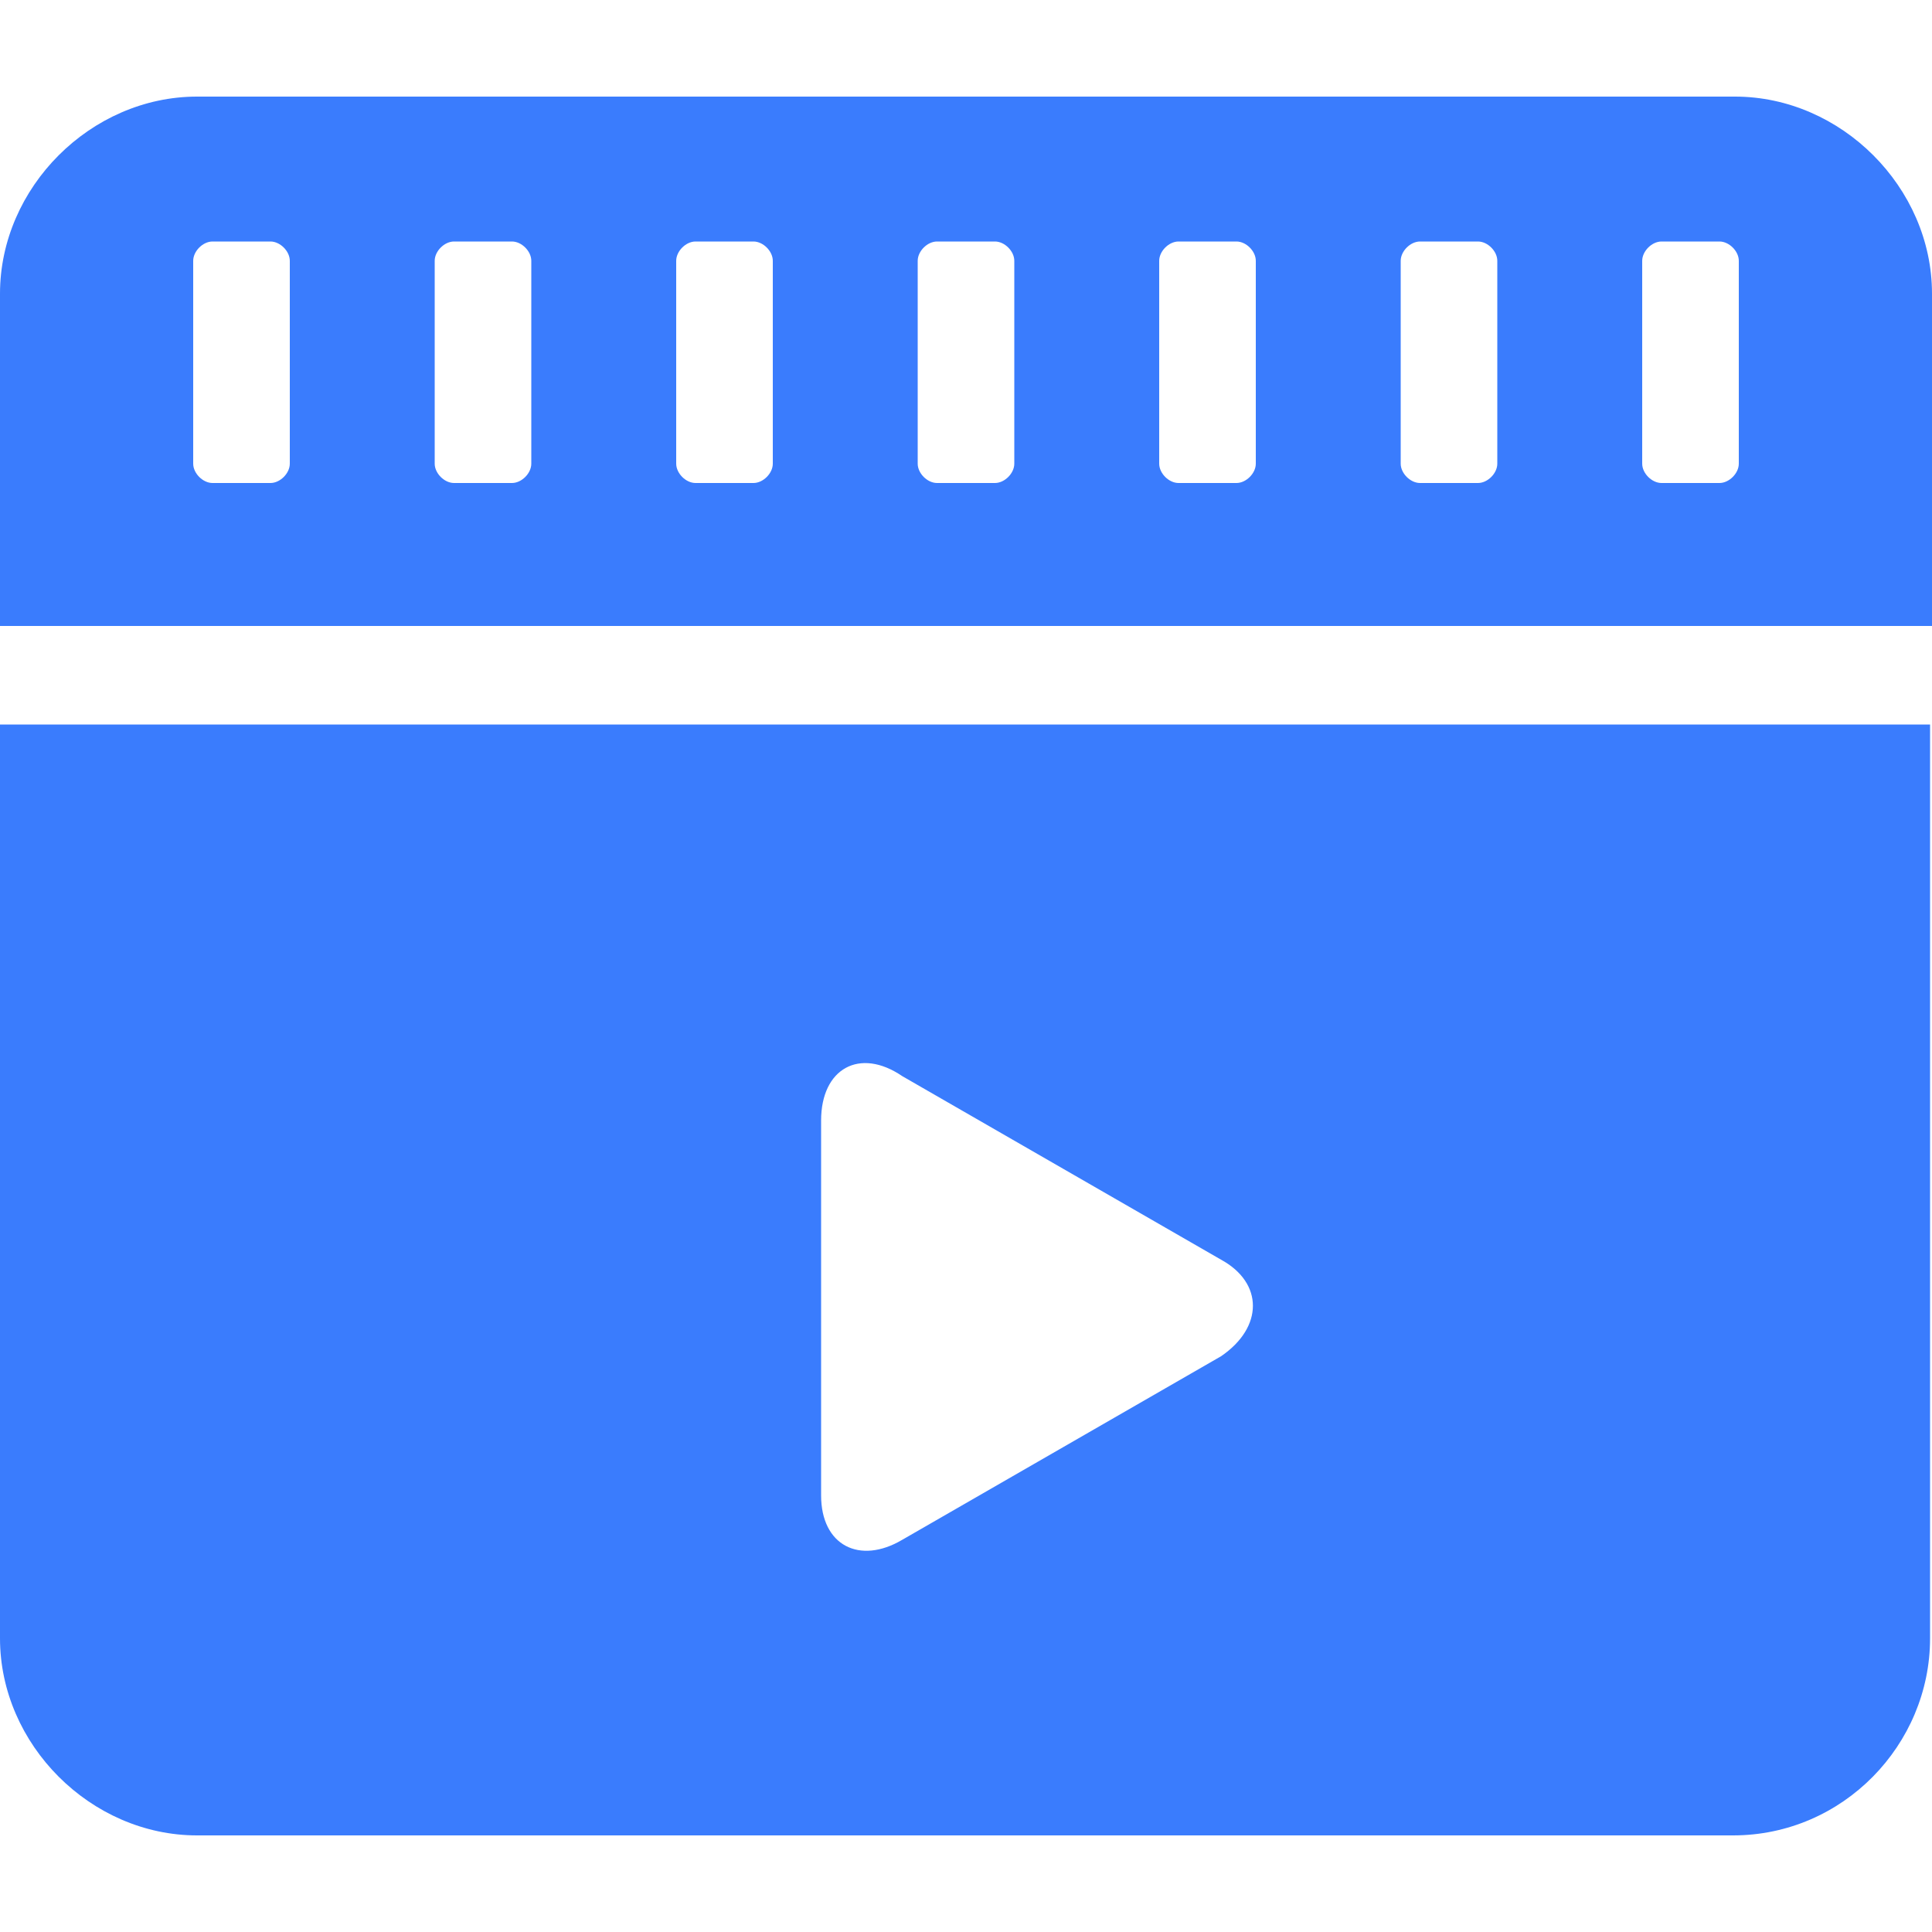 <?xml version="1.0" standalone="no"?><!DOCTYPE svg PUBLIC "-//W3C//DTD SVG 1.1//EN" "http://www.w3.org/Graphics/SVG/1.1/DTD/svg11.dtd"><svg t="1747902218648" class="icon" viewBox="0 0 1024 1024" version="1.1" xmlns="http://www.w3.org/2000/svg" p-id="37987" xmlns:xlink="http://www.w3.org/1999/xlink" width="200" height="200"><path d="M919.552 51.2H104.448C48.128 51.2 0 99.328 0 155.648v176.128h1024V155.648C1024 99.328 975.872 51.2 919.552 51.2zM153.6 245.76c0 5.12-5.12 10.24-10.24 10.24h-30.72c-5.12 0-10.24-5.12-10.24-10.24V138.24c0-5.12 5.12-10.24 10.24-10.24h30.72c5.12 0 10.24 5.12 10.24 10.24V245.76z m128 0c0 5.12-5.12 10.24-10.24 10.24h-30.72c-5.12 0-10.24-5.12-10.24-10.24V138.24c0-5.12 5.12-10.24 10.24-10.24h30.72c5.12 0 10.24 5.12 10.24 10.24V245.76zM409.6 245.76c0 5.12-5.12 10.24-10.24 10.24h-30.72c-5.12 0-10.24-5.12-10.24-10.24V138.24c0-5.12 5.12-10.24 10.24-10.24h30.72c5.12 0 10.24 5.12 10.24 10.24V245.76z m128 0c0 5.12-5.12 10.24-10.24 10.24h-30.72c-5.12 0-10.24-5.12-10.24-10.24V138.24c0-5.12 5.12-10.24 10.24-10.24h30.72c5.12 0 10.24 5.12 10.24 10.24V245.76zM665.6 245.76c0 5.12-5.12 10.24-10.24 10.24h-30.72c-5.12 0-10.24-5.12-10.24-10.24V138.24c0-5.12 5.12-10.24 10.24-10.24h30.72c5.12 0 10.24 5.12 10.24 10.24V245.76z m128 0c0 5.12-5.12 10.24-10.24 10.24h-30.72c-5.12 0-10.24-5.12-10.24-10.24V138.24c0-5.12 5.12-10.24 10.24-10.24h30.72c5.12 0 10.24 5.12 10.24 10.24V245.76zM921.6 245.76c0 5.12-5.12 10.24-10.24 10.24h-30.72c-5.12 0-10.24-5.12-10.24-10.24V138.24c0-5.12 5.12-10.24 10.24-10.24h30.72c5.12 0 10.24 5.12 10.24 10.24V245.76zM0 868.352C0 924.672 48.128 972.8 104.448 972.8h814.08c58.368 0 104.448-48.128 104.448-104.448V384H0v484.352zM435.2 593.92c0-27.648 20.48-38.912 43.008-23.552l168.96 97.28c22.528 12.288 22.528 35.84 0 51.2l-168.96 97.28c-22.528 13.312-43.008 3.072-43.008-23.552V593.92z" fill="#3a7cfd" p-id="37988"></path></svg>